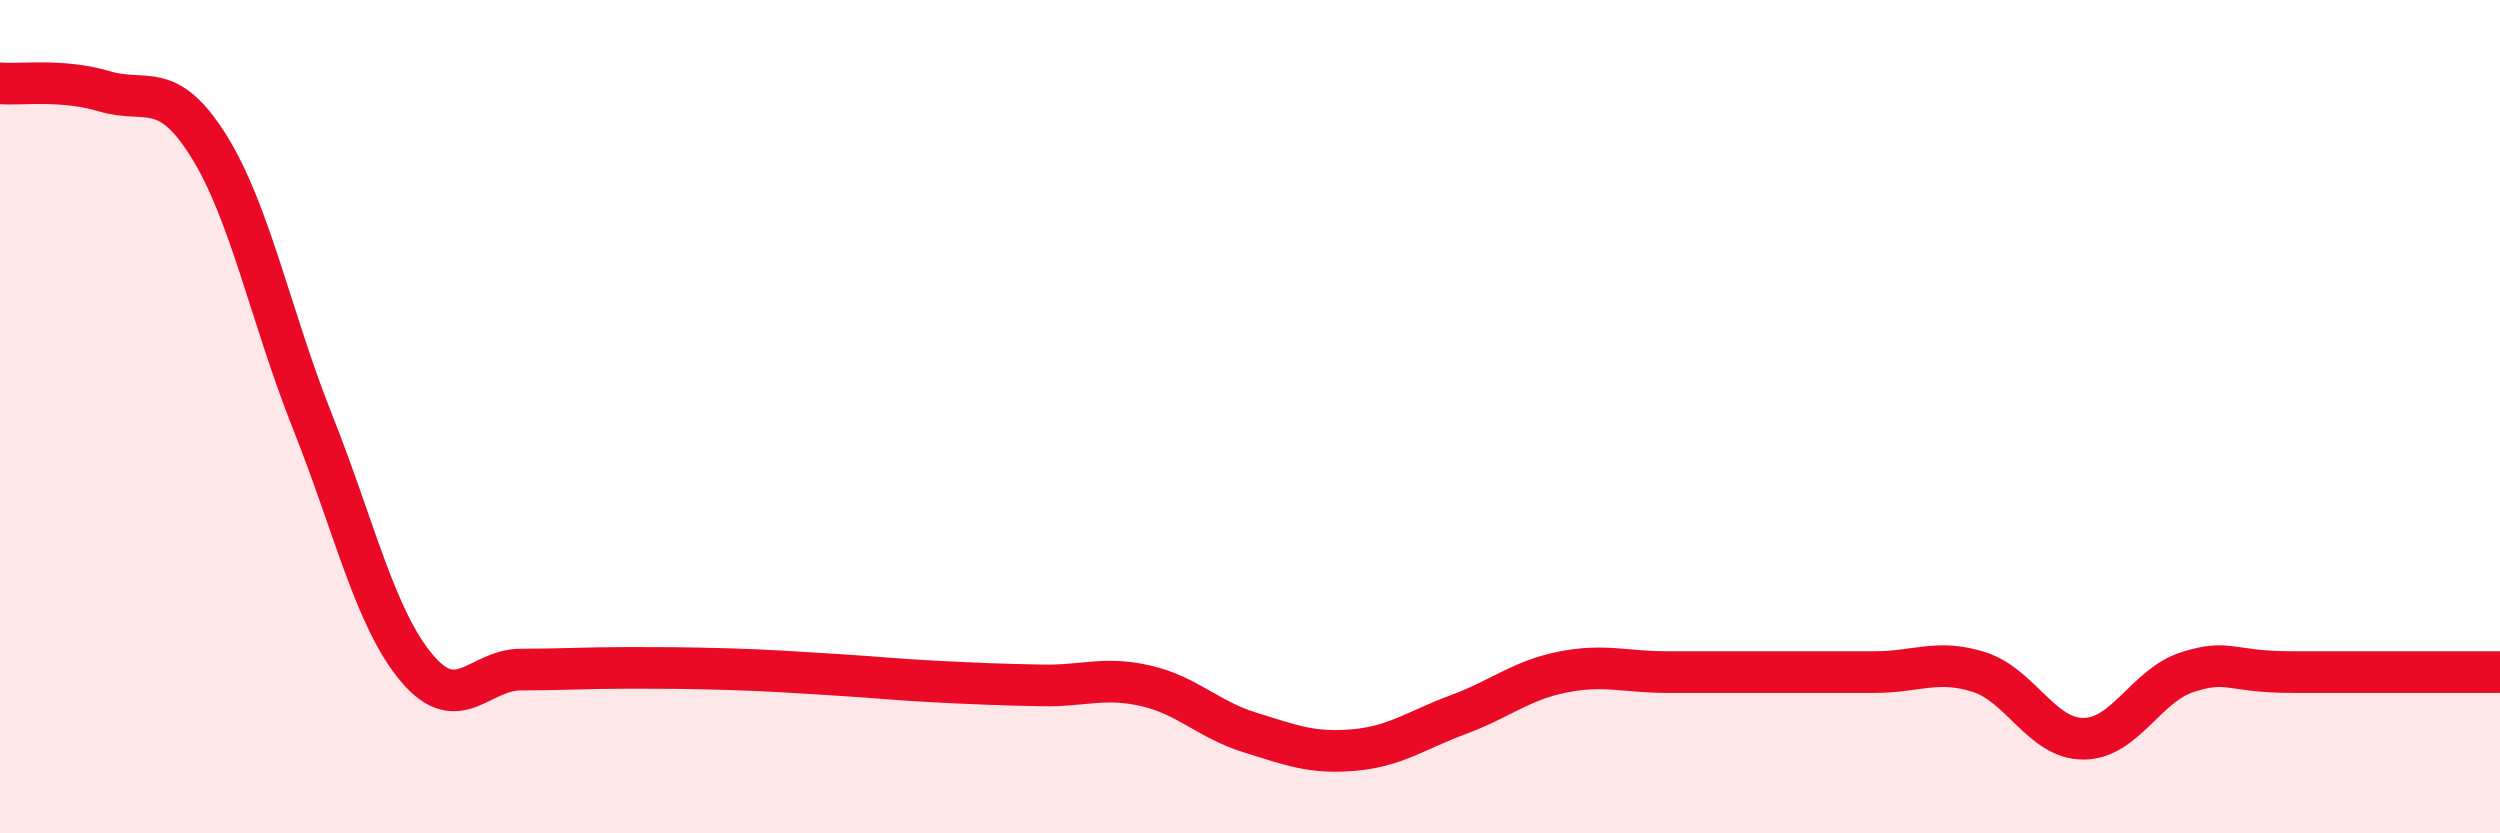 
    <svg width="60" height="20" viewBox="0 0 60 20" xmlns="http://www.w3.org/2000/svg">
      <path
        d="M 0,2 C 0.5,2.04 1.5,1.89 2.5,2.19 C 3.5,2.49 4,1.9 5,3.49 C 6,5.08 6.5,7.61 7.5,10.12 C 8.5,12.63 9,14.84 10,16.03 C 11,17.22 11.5,16.07 12.5,16.07 C 13.5,16.07 14,16.03 15,16.03 C 16,16.03 16.5,16.03 17.5,16.06 C 18.5,16.09 19,16.13 20,16.19 C 21,16.25 21.5,16.31 22.5,16.36 C 23.5,16.41 24,16.43 25,16.45 C 26,16.47 26.5,16.23 27.5,16.46 C 28.5,16.69 29,17.27 30,17.58 C 31,17.89 31.5,18.09 32.5,18 C 33.5,17.91 34,17.52 35,17.15 C 36,16.78 36.5,16.33 37.5,16.13 C 38.5,15.93 39,16.13 40,16.13 C 41,16.13 41.5,16.13 42.5,16.13 C 43.5,16.13 44,16.13 45,16.13 C 46,16.13 46.5,15.81 47.5,16.13 C 48.5,16.45 49,17.73 50,17.73 C 51,17.73 51.5,16.45 52.5,16.13 C 53.5,15.81 53.5,16.13 55,16.13 C 56.5,16.13 59,16.13 60,16.13L60 20L0 20Z"
        fill="#EB0A25"
        opacity="0.1"
        stroke-linecap="round"
        stroke-linejoin="round"
      />
      <path
        d="M 0,2 C 0.5,2.04 1.5,1.89 2.5,2.19 C 3.5,2.49 4,1.9 5,3.49 C 6,5.08 6.5,7.61 7.5,10.12 C 8.5,12.63 9,14.84 10,16.03 C 11,17.22 11.5,16.07 12.5,16.07 C 13.5,16.07 14,16.03 15,16.03 C 16,16.03 16.5,16.03 17.5,16.06 C 18.5,16.09 19,16.13 20,16.19 C 21,16.25 21.5,16.31 22.5,16.36 C 23.5,16.41 24,16.43 25,16.45 C 26,16.47 26.5,16.23 27.5,16.46 C 28.5,16.69 29,17.27 30,17.58 C 31,17.89 31.5,18.09 32.5,18 C 33.5,17.91 34,17.52 35,17.15 C 36,16.78 36.5,16.33 37.5,16.13 C 38.5,15.93 39,16.13 40,16.13 C 41,16.13 41.5,16.13 42.5,16.13 C 43.5,16.13 44,16.13 45,16.13 C 46,16.13 46.5,15.81 47.5,16.13 C 48.5,16.45 49,17.73 50,17.73 C 51,17.73 51.5,16.45 52.5,16.13 C 53.5,15.81 53.5,16.13 55,16.13 C 56.5,16.13 59,16.13 60,16.13"
        stroke="#EB0A25"
        stroke-width="1"
        fill="none"
        stroke-linecap="round"
        stroke-linejoin="round"
      />
    </svg>
  